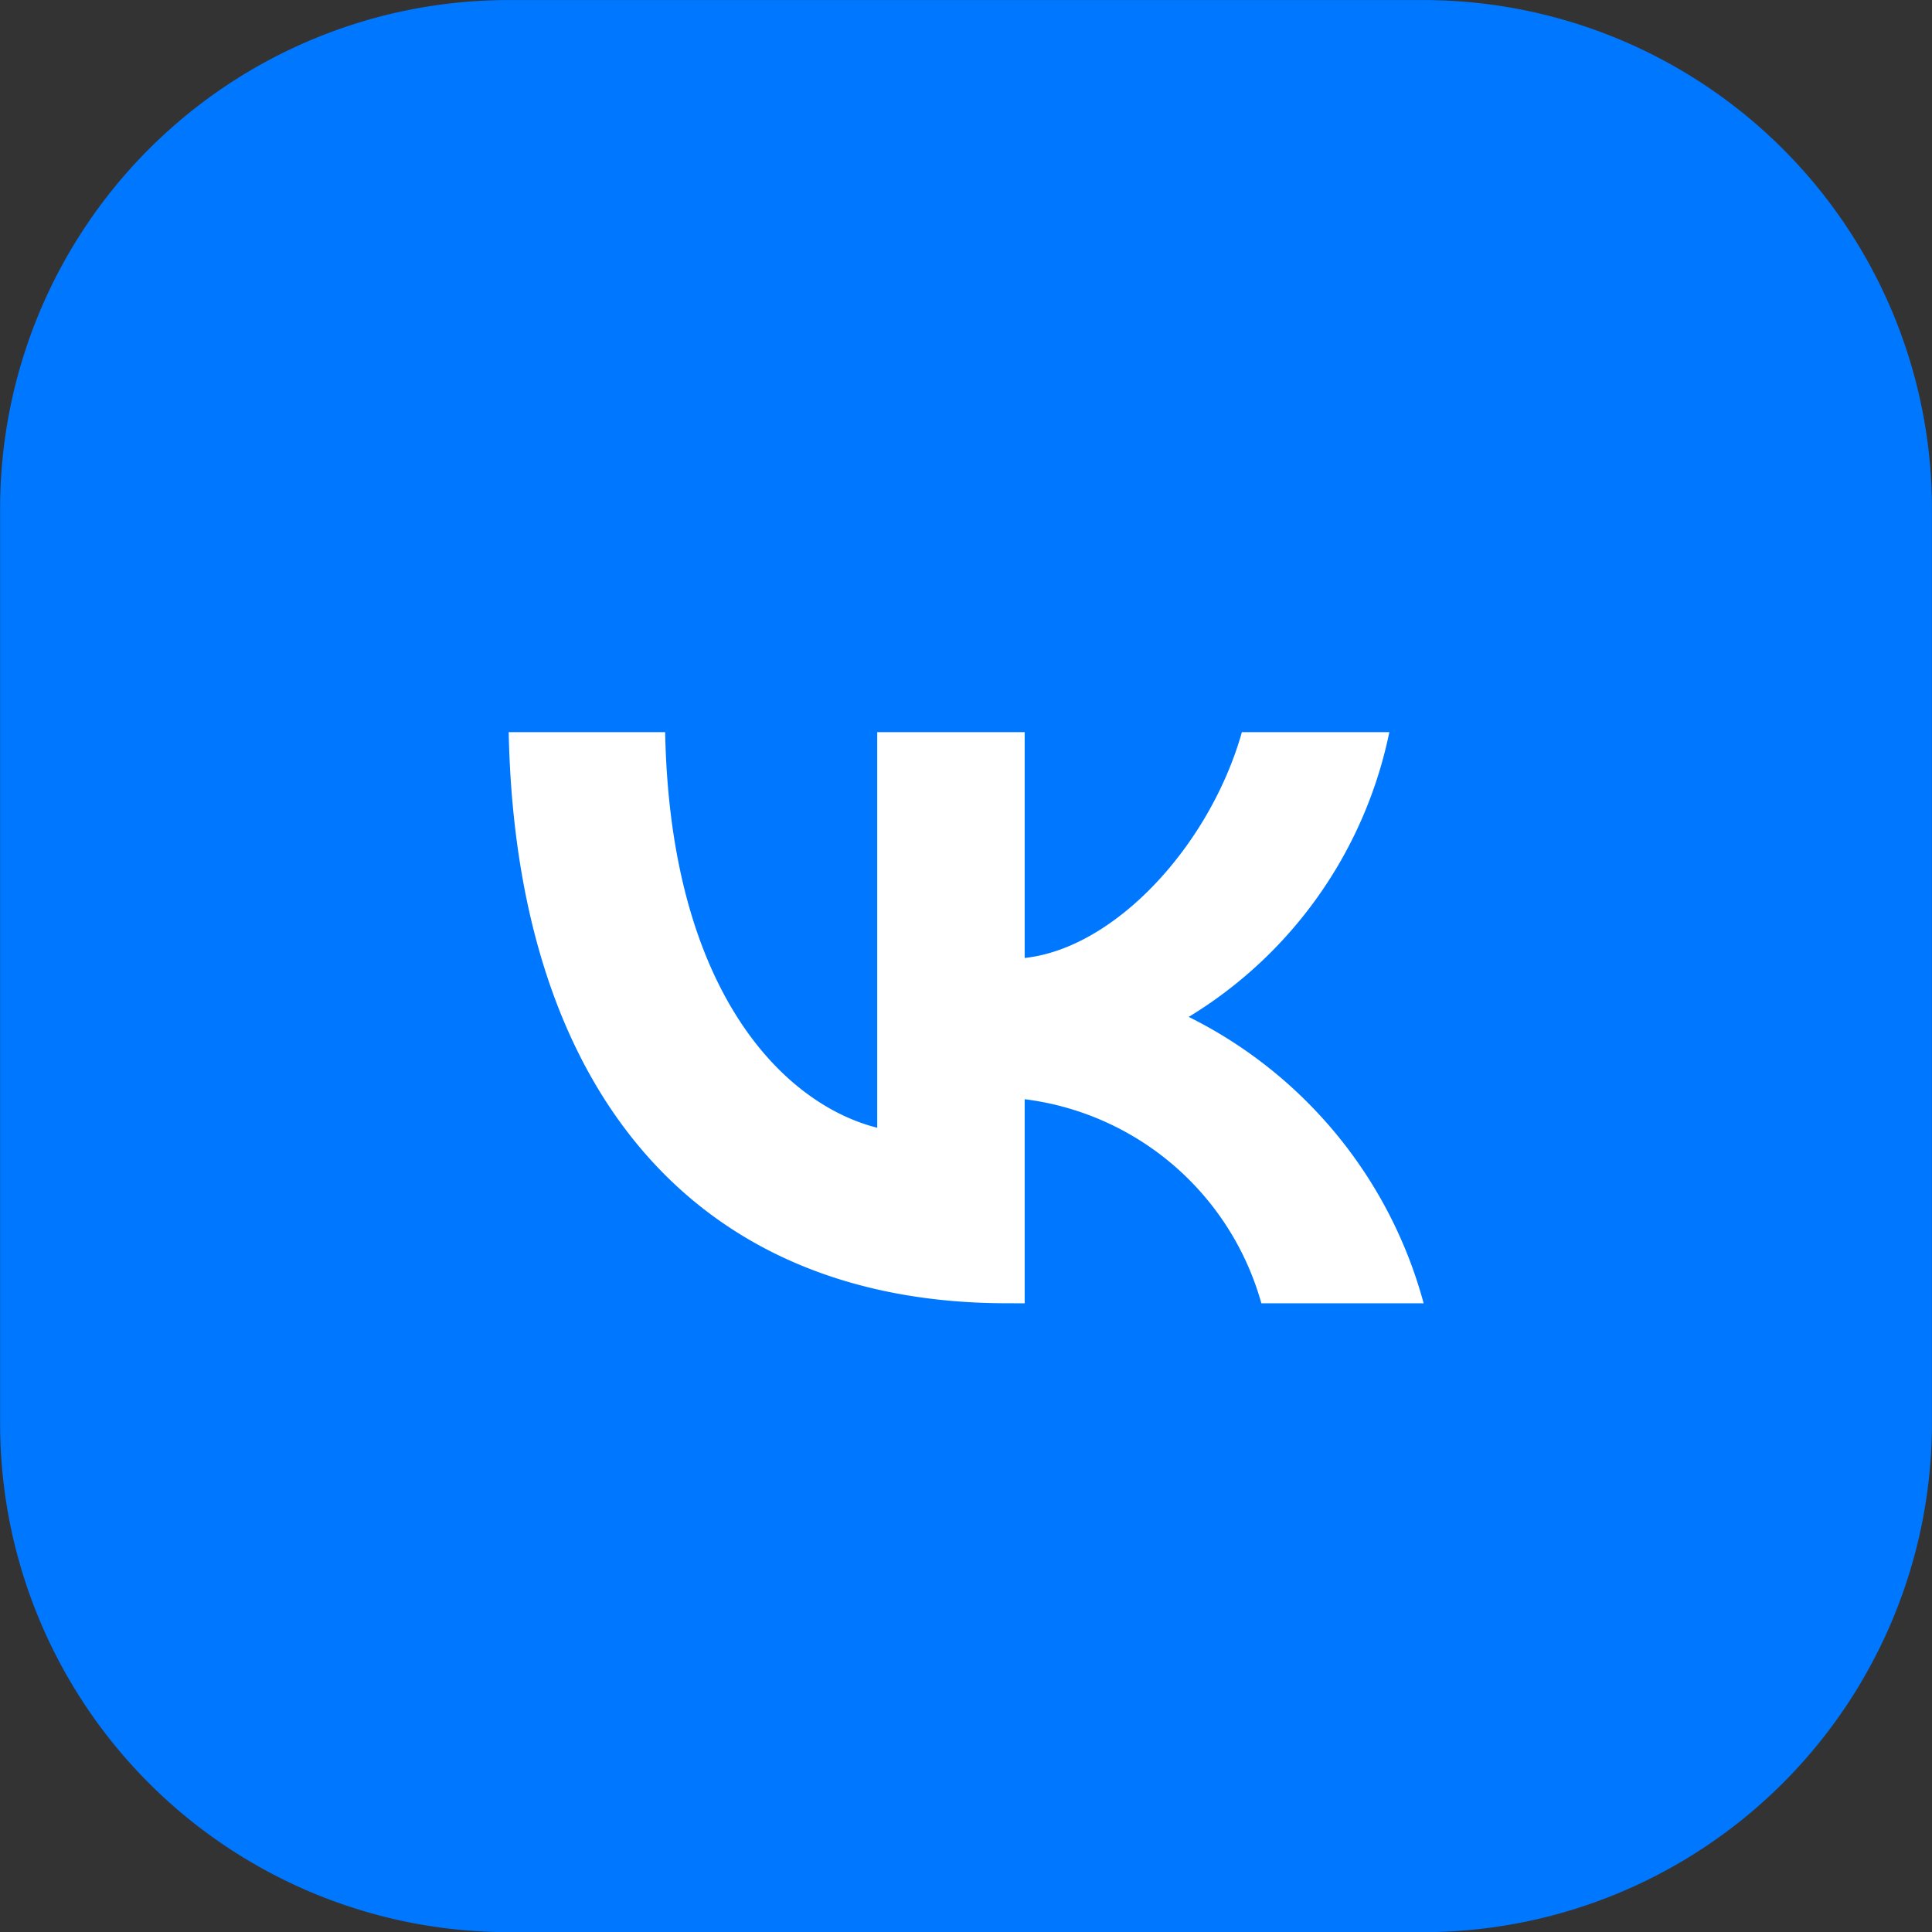 <svg xmlns="http://www.w3.org/2000/svg" width="37.998" height="38.002" viewBox="0 0 37.998 38.002">
  <rect x="0" y="0" width="37.998" height="38.002" fill="#333333" stroke="none"/>
  <g id="Сгруппировать_84" data-name="Сгруппировать 84" transform="translate(-1117.002 -1007.307)">
    <g id="Сгруппировать_32" data-name="Сгруппировать 32" transform="translate(16.539 -4109.22)">
      <path id="Контур_21" data-name="Контур 21" d="M1138.46,5126.528a10.005,10.005,0,0,0-10-10h-18a10,10,0,0,0-9.995,10v18a10,10,0,0,0,9.995,10h18a10.01,10.01,0,0,0,10-10Z" fill="#07f" fill-rule="evenodd"/>
    </g>
    <g id="Сгруппировать_33" data-name="Сгруппировать 33" transform="translate(1122.45 1013.5)">
      <path id="Контур_22" data-name="Контур 22" d="M14.357,19.439c-6.15,0-9.658-4.216-9.8-11.232H7.634c.1,5.149,2.372,7.33,4.171,7.78V8.207h2.9v4.441c1.776-.191,3.643-2.215,4.272-4.441h2.9a8.569,8.569,0,0,1-3.946,5.6,8.875,8.875,0,0,1,4.621,5.633H19.36a5.551,5.551,0,0,0-4.655-4.014v4.014Z" fill="#fff"/>
    </g>
  </g>
</svg>
